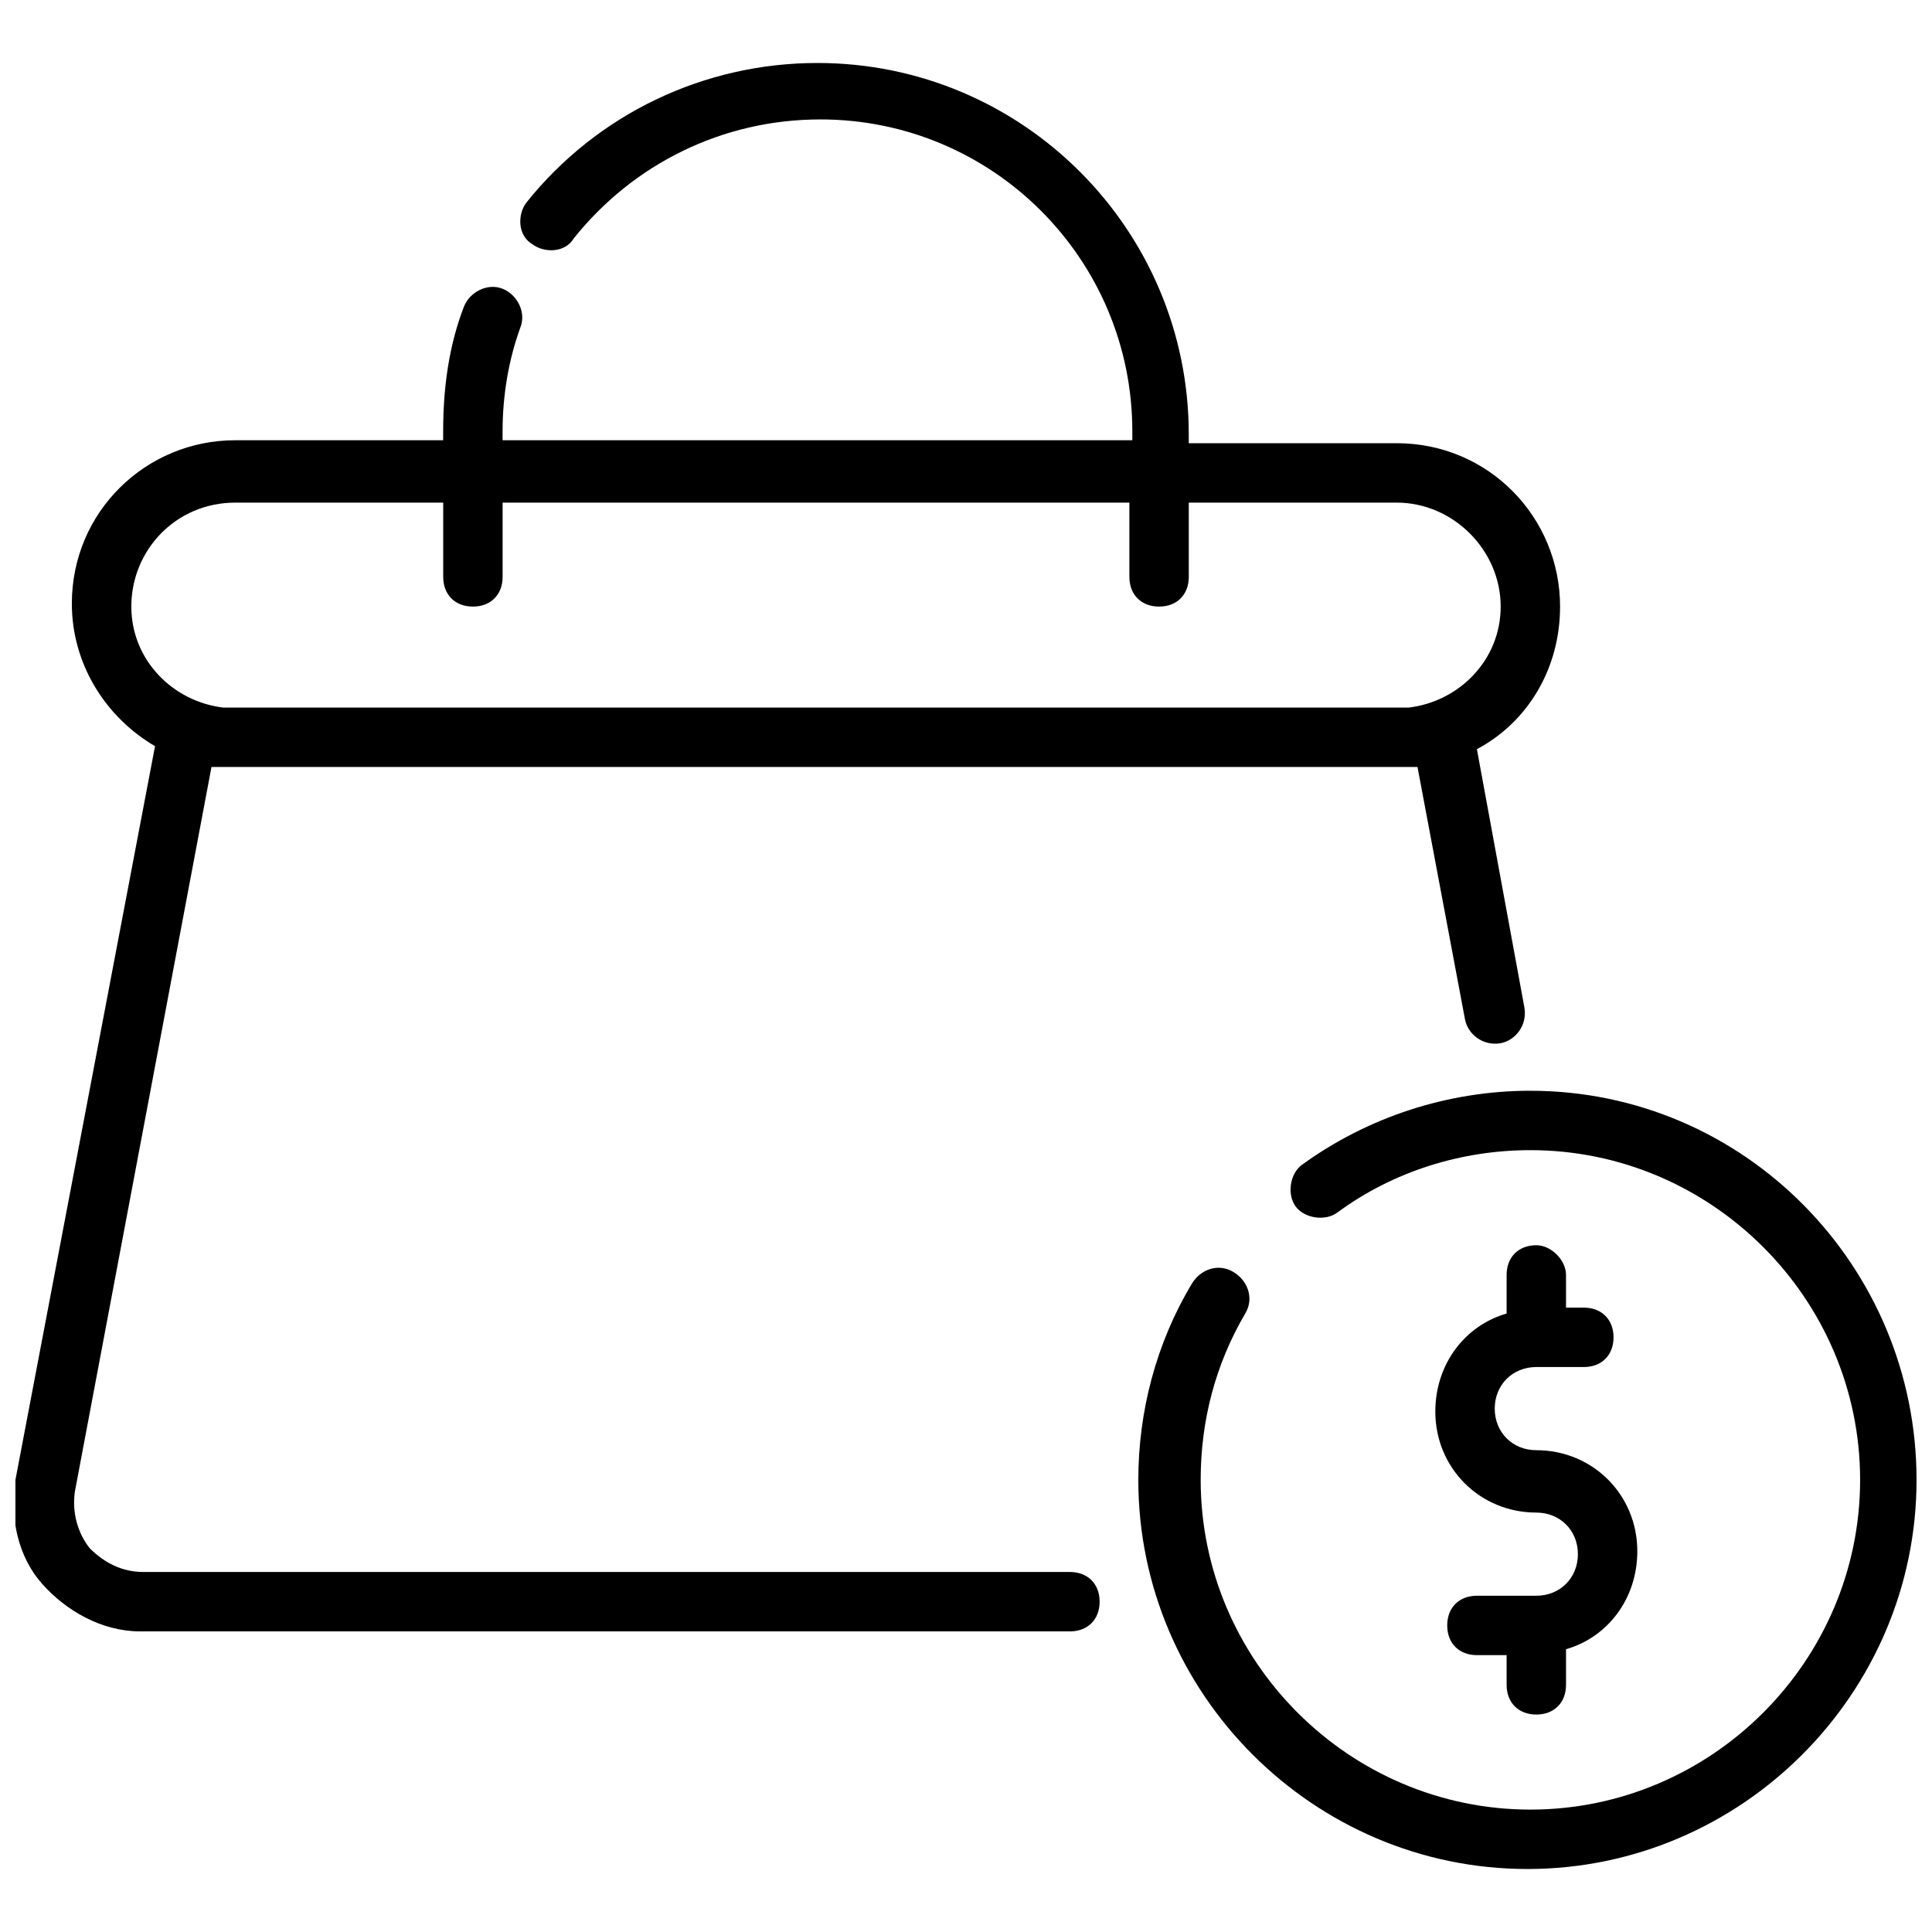<?xml version="1.0" encoding="UTF-8"?>
<!-- Uploaded to: SVG Repo, www.svgrepo.com, Generator: SVG Repo Mixer Tools -->
<svg width="800px" height="800px" version="1.1" viewBox="144 144 512 512" xmlns="http://www.w3.org/2000/svg">
 <defs>
  <clipPath id="b">
   <path d="m148.09 160h409.91v417h-409.91z"/>
  </clipPath>
  <clipPath id="a">
   <path d="m445 433h206.9v207h-206.9z"/>
  </clipPath>
 </defs>
 <g clip-path="url(#b)">
  <path d="m427.55 560.59h-245.61c-5.512 0-10.234-2.363-14.168-6.297-3.148-3.938-4.723-9.445-3.938-14.957l36.211-192.08h0.789 4.723 308.58 4.723 0.789l12.594 66.914c0.789 3.938 4.723 7.086 9.445 6.297 3.938-0.789 7.086-4.723 6.297-9.445l-12.594-68.488c13.383-7.086 22.043-21.254 22.043-37.785 0-23.617-18.895-43.297-43.297-43.297h-55.105v-2.363c0-54.316-44.082-98.398-98.398-98.398-29.914 0-58.254 13.383-77.145 37-2.363 3.148-2.363 8.66 1.574 11.02 3.148 2.363 8.66 2.363 11.02-1.574 15.742-19.68 39.359-31.488 65.336-31.488 45.656 0 82.656 37 82.656 82.656v2.363h-166.89v-2.363c0-9.445 1.574-18.895 4.723-27.551 1.574-3.938-0.789-8.66-4.723-10.234-3.938-1.574-8.66 0.789-10.234 4.723-3.938 10.234-5.512 21.254-5.512 33.062v2.363h-55.105c-23.617 0-43.297 18.895-43.297 43.297 0 15.742 8.66 29.914 22.043 37.785l-36.996 194.44c-1.574 10.234 0.789 20.469 7.086 27.551 6.297 7.086 15.742 12.594 25.977 12.594h246.39c4.723 0 7.871-3.148 7.871-7.871 0-4.719-3.148-7.871-7.871-7.871zm-221.2-283.39h55.105v19.68c0 4.723 3.148 7.871 7.871 7.871 4.723 0 7.871-3.148 7.871-7.871v-19.68h166.1v19.68c0 4.723 3.148 7.871 7.871 7.871 4.723 0 7.871-3.148 7.871-7.871v-19.68h55.105c14.957 0 27.551 12.594 27.551 27.551 0 14.168-11.02 25.191-24.402 26.766h-314.09c-13.383-1.574-24.402-12.594-24.402-26.766-0.004-14.957 11.805-27.551 27.551-27.551z"/>
 </g>
 <g clip-path="url(#a)">
  <path d="m549.57 433.06c-22.043 0-43.297 7.086-60.613 19.68-3.148 2.363-3.938 7.871-1.574 11.02 2.363 3.148 7.871 3.938 11.02 1.574 14.957-11.02 33.062-16.531 51.168-16.531 48.02 0 87.379 39.359 87.379 87.379 0 48.02-39.359 87.379-87.379 87.379-48.02 0-87.379-39.359-87.379-87.379 0-15.742 3.938-30.699 11.809-44.082 2.363-3.938 0.789-8.66-3.148-11.02-3.938-2.363-8.66-0.789-11.02 3.148-9.445 15.742-14.168 33.852-14.168 51.957 0 56.68 46.445 103.12 103.12 103.12 56.68 0 103.12-46.445 103.12-103.12-0.008-56.68-45.664-103.12-102.34-103.12z"/>
 </g>
 <path d="m551.14 474c-4.723 0-7.871 3.148-7.871 7.871v10.234c-11.02 3.148-18.895 13.383-18.895 25.977 0 14.957 11.809 26.766 26.766 26.766 6.297 0 11.02 4.723 11.02 11.02s-4.723 11.02-11.02 11.02h-15.742c-4.723 0-7.871 3.148-7.871 7.871s3.148 7.871 7.871 7.871h7.871v7.871c0 4.723 3.148 7.871 7.871 7.871s7.871-3.148 7.871-7.871v-9.441c11.02-3.148 18.895-13.383 18.895-25.977 0-14.957-11.809-26.766-26.766-26.766-6.297 0-11.02-4.723-11.02-11.02s4.723-11.02 11.02-11.02h12.594c4.723 0 7.871-3.148 7.871-7.871s-3.148-7.871-7.871-7.871h-4.723v-8.66c0-3.941-3.934-7.875-7.871-7.875z"/>
</svg>